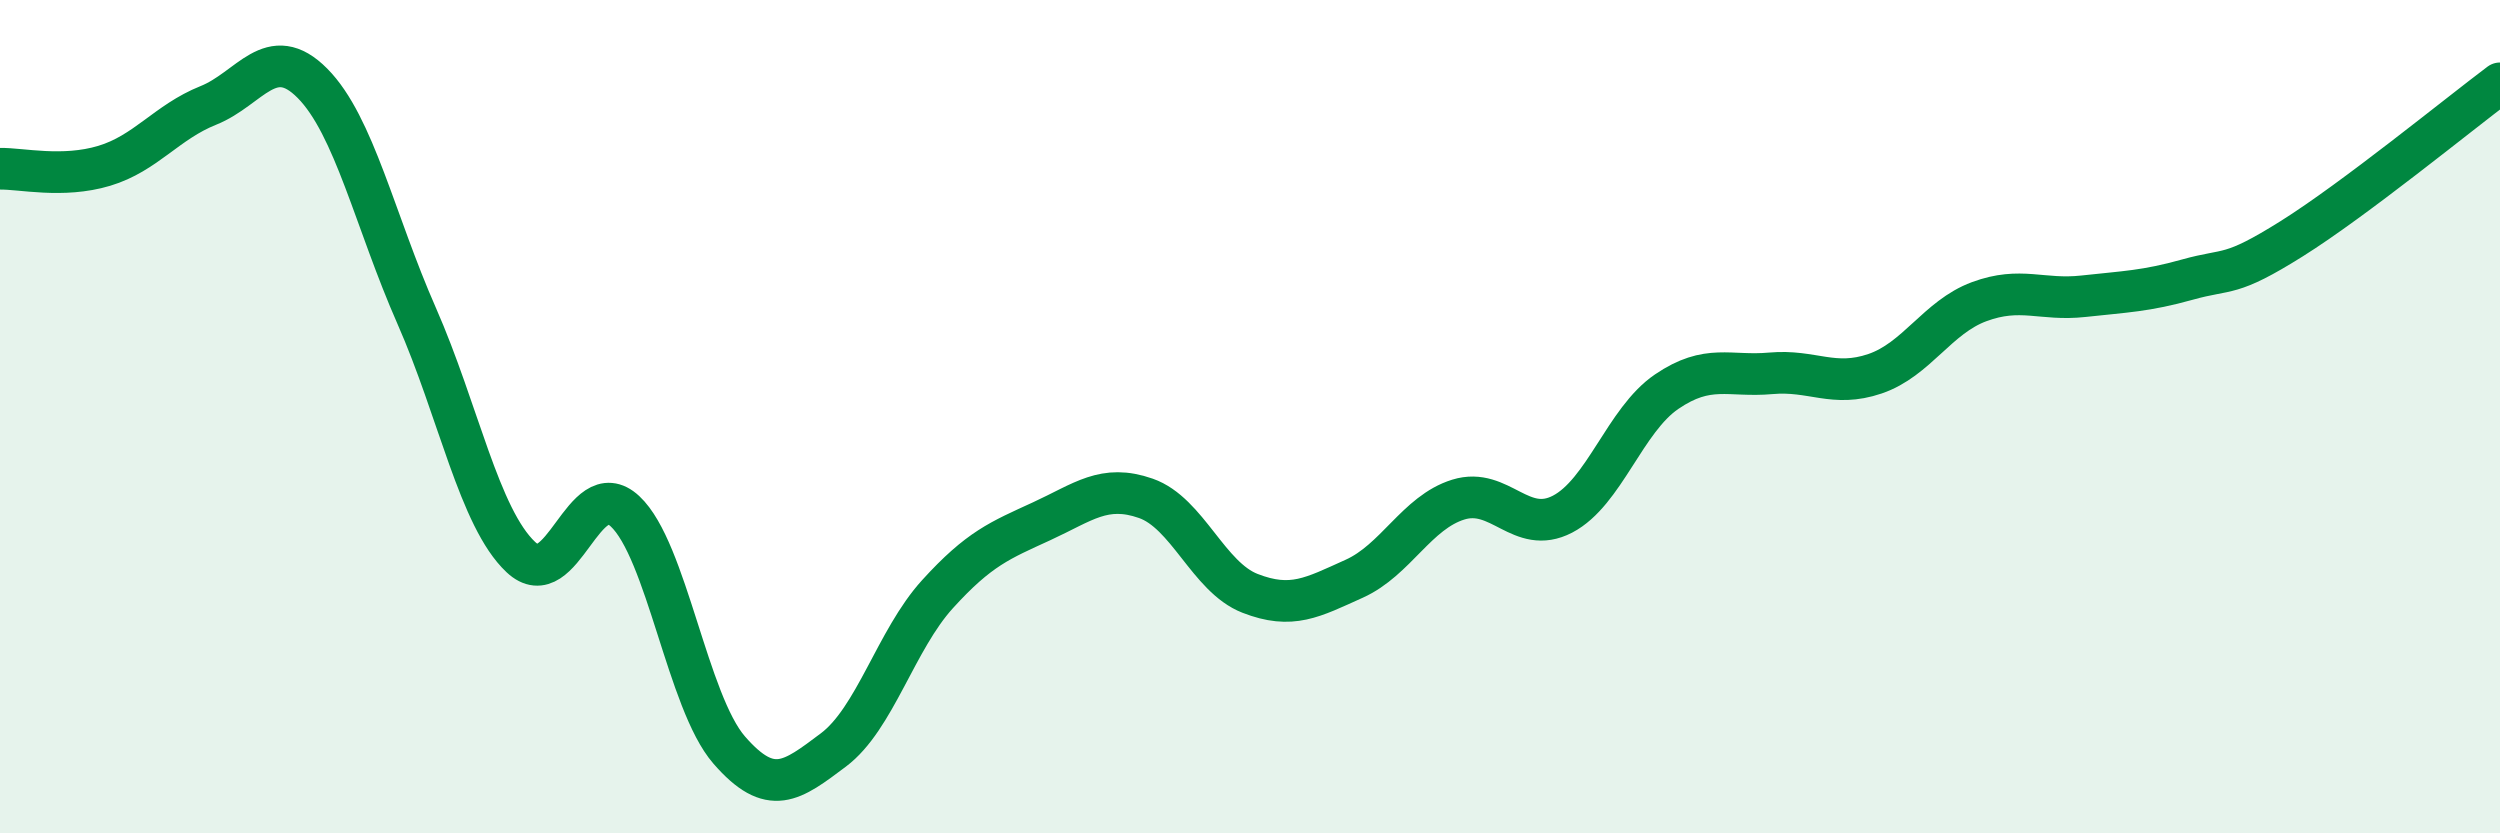 
    <svg width="60" height="20" viewBox="0 0 60 20" xmlns="http://www.w3.org/2000/svg">
      <path
        d="M 0,4.05 C 0.5,4.04 1.5,4.28 2.5,3.98 C 3.5,3.68 4,2.93 5,2.53 C 6,2.13 6.5,0.99 7.5,2 C 8.5,3.01 9,5.31 10,7.58 C 11,9.85 11.5,12.43 12.5,13.37 C 13.5,14.31 14,11.34 15,12.27 C 16,13.2 16.5,16.85 17.5,18 C 18.5,19.15 19,18.75 20,18 C 21,17.25 21.5,15.36 22.5,14.26 C 23.5,13.16 24,12.97 25,12.51 C 26,12.05 26.5,11.61 27.5,11.96 C 28.5,12.31 29,13.85 30,14.24 C 31,14.63 31.5,14.34 32.5,13.89 C 33.5,13.44 34,12.3 35,11.99 C 36,11.68 36.5,12.86 37.5,12.34 C 38.5,11.82 39,10.08 40,9.4 C 41,8.72 41.5,9.05 42.5,8.96 C 43.5,8.87 44,9.31 45,8.97 C 46,8.63 46.5,7.61 47.5,7.24 C 48.5,6.87 49,7.22 50,7.11 C 51,7 51.5,6.99 52.5,6.71 C 53.5,6.43 53.5,6.67 55,5.73 C 56.5,4.79 59,2.75 60,2L60 20L0 20Z"
        fill="#008740"
        opacity="0.1"
        stroke-linecap="round"
        stroke-linejoin="round"
      />
      <path
        d="M 0,4.05 C 0.5,4.04 1.5,4.28 2.5,3.98 C 3.5,3.68 4,2.93 5,2.53 C 6,2.13 6.5,0.99 7.5,2 C 8.5,3.01 9,5.31 10,7.58 C 11,9.85 11.5,12.43 12.5,13.37 C 13.5,14.31 14,11.34 15,12.27 C 16,13.2 16.5,16.85 17.5,18 C 18.5,19.15 19,18.75 20,18 C 21,17.25 21.5,15.36 22.5,14.26 C 23.5,13.16 24,12.97 25,12.51 C 26,12.05 26.5,11.61 27.5,11.96 C 28.5,12.31 29,13.85 30,14.24 C 31,14.63 31.5,14.34 32.5,13.89 C 33.5,13.44 34,12.3 35,11.99 C 36,11.68 36.5,12.86 37.5,12.34 C 38.5,11.82 39,10.08 40,9.4 C 41,8.72 41.5,9.05 42.5,8.96 C 43.5,8.87 44,9.31 45,8.97 C 46,8.63 46.5,7.61 47.5,7.24 C 48.5,6.87 49,7.22 50,7.11 C 51,7 51.5,6.99 52.5,6.71 C 53.5,6.43 53.5,6.67 55,5.73 C 56.5,4.79 59,2.75 60,2"
        stroke="#008740"
        stroke-width="1"
        fill="none"
        stroke-linecap="round"
        stroke-linejoin="round"
      />
    </svg>
  